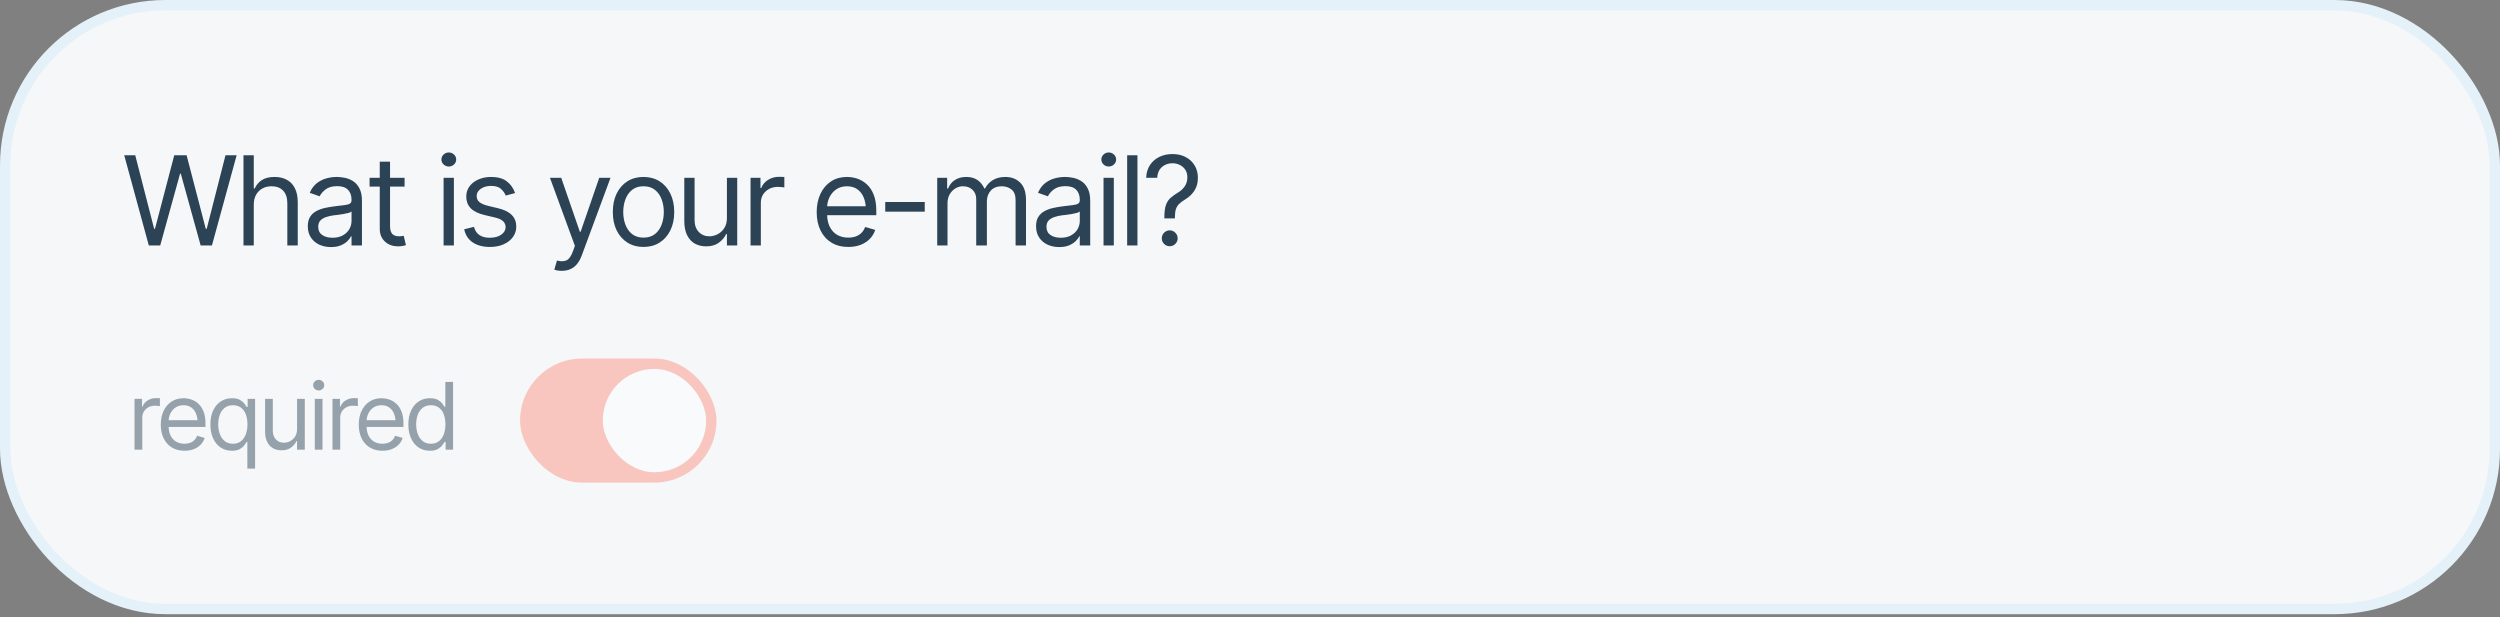 <?xml version="1.0" encoding="UTF-8"?> <svg xmlns="http://www.w3.org/2000/svg" width="247" height="61" viewBox="0 0 247 61" fill="none"><rect x="0" y="0" width="247" height="61" fill="#808080" stroke="none"/><rect x="0.511" y="0.511" width="245.979" height="59.659" rx="15.83" fill="#F5F7F9"></rect><rect x="0.511" y="0.511" width="245.979" height="59.659" rx="15.83" stroke="#E4F1F8" stroke-width="1.021"></rect><path d="M14.703 24.255L12.273 15.339H13.362L15.229 22.604H15.313L17.216 15.339H18.437L20.328 22.604H20.424L22.279 15.339H23.38L20.938 24.255H19.825L17.862 17.158H17.791L15.828 24.255H14.703ZM25.073 20.234V24.255H24.056V15.339H25.073V18.618H25.169C25.324 18.271 25.558 17.996 25.869 17.793C26.184 17.585 26.605 17.482 27.132 17.482C27.586 17.482 27.985 17.573 28.328 17.757C28.672 17.936 28.939 18.213 29.13 18.588C29.322 18.959 29.418 19.432 29.418 20.007V24.255H28.388V20.078C28.388 19.544 28.251 19.131 27.975 18.84C27.7 18.549 27.319 18.403 26.832 18.403C26.493 18.403 26.192 18.475 25.929 18.618C25.666 18.762 25.456 18.97 25.3 19.241C25.149 19.512 25.073 19.843 25.073 20.234ZM32.697 24.411C32.274 24.411 31.889 24.331 31.542 24.172C31.195 24.008 30.919 23.773 30.716 23.465C30.513 23.158 30.411 22.787 30.411 22.352C30.411 21.97 30.487 21.66 30.638 21.425C30.79 21.186 30.991 20.998 31.243 20.862C31.498 20.723 31.777 20.619 32.08 20.551C32.388 20.483 32.697 20.43 33.008 20.39C33.415 20.338 33.744 20.298 33.995 20.27C34.251 20.242 34.436 20.194 34.552 20.126C34.672 20.059 34.731 19.943 34.731 19.779V19.743C34.731 19.317 34.614 18.985 34.378 18.75C34.147 18.511 33.794 18.391 33.319 18.391C32.832 18.391 32.449 18.499 32.17 18.714C31.891 18.926 31.695 19.153 31.584 19.396L30.602 19.049C30.778 18.642 31.011 18.325 31.302 18.098C31.598 17.87 31.917 17.711 32.26 17.619C32.607 17.527 32.948 17.482 33.283 17.482C33.499 17.482 33.746 17.507 34.025 17.559C34.304 17.607 34.576 17.711 34.839 17.87C35.106 18.026 35.326 18.263 35.497 18.582C35.673 18.898 35.761 19.321 35.761 19.851V24.255H34.731V23.346H34.683C34.616 23.489 34.5 23.645 34.336 23.813C34.173 23.976 33.955 24.118 33.684 24.237C33.417 24.353 33.088 24.411 32.697 24.411ZM32.852 23.489C33.259 23.489 33.602 23.41 33.882 23.25C34.161 23.09 34.372 22.885 34.516 22.634C34.66 22.378 34.731 22.113 34.731 21.838V20.892C34.687 20.944 34.592 20.992 34.444 21.036C34.3 21.076 34.133 21.112 33.941 21.144C33.754 21.176 33.57 21.203 33.391 21.227C33.211 21.247 33.068 21.263 32.96 21.275C32.693 21.311 32.443 21.369 32.212 21.449C31.981 21.525 31.793 21.638 31.649 21.79C31.51 21.942 31.44 22.149 31.44 22.412C31.44 22.767 31.572 23.037 31.835 23.22C32.102 23.4 32.441 23.489 32.852 23.489ZM39.973 17.565V18.439H36.514V17.565H39.973ZM37.52 15.973H38.537V22.34C38.537 22.688 38.609 22.943 38.753 23.106C38.896 23.266 39.124 23.346 39.435 23.346C39.503 23.346 39.572 23.342 39.644 23.334C39.72 23.326 39.802 23.314 39.889 23.298L40.105 24.22C40.009 24.255 39.892 24.283 39.752 24.303C39.616 24.327 39.479 24.339 39.339 24.339C38.8 24.339 38.362 24.18 38.023 23.86C37.687 23.541 37.52 23.126 37.52 22.616V15.973ZM43.827 24.255V17.565H44.844V24.255H43.827ZM44.342 16.452C44.142 16.452 43.971 16.384 43.827 16.249C43.683 16.113 43.612 15.95 43.612 15.758C43.612 15.567 43.683 15.403 43.827 15.267C43.971 15.132 44.142 15.064 44.342 15.064C44.541 15.064 44.713 15.132 44.856 15.267C45 15.403 45.072 15.567 45.072 15.758C45.072 15.95 45 16.113 44.856 16.249C44.713 16.384 44.541 16.452 44.342 16.452ZM50.888 19.073L49.967 19.325C49.879 19.097 49.727 18.882 49.512 18.678C49.3 18.471 48.969 18.367 48.519 18.367C48.112 18.367 47.773 18.463 47.501 18.654C47.23 18.842 47.094 19.077 47.094 19.36C47.094 19.616 47.186 19.819 47.37 19.971C47.557 20.122 47.848 20.246 48.243 20.342L49.237 20.581C49.831 20.725 50.274 20.946 50.565 21.245C50.86 21.545 51.008 21.926 51.008 22.388C51.008 22.771 50.898 23.114 50.679 23.418C50.459 23.721 50.154 23.96 49.763 24.136C49.372 24.311 48.917 24.399 48.399 24.399C47.717 24.399 47.152 24.249 46.705 23.95C46.263 23.651 45.981 23.218 45.862 22.652L46.831 22.412C46.923 22.771 47.098 23.041 47.358 23.22C47.621 23.4 47.964 23.489 48.387 23.489C48.862 23.489 49.24 23.388 49.524 23.184C49.811 22.977 49.955 22.731 49.955 22.448C49.955 21.977 49.623 21.662 48.961 21.503L47.848 21.239C47.234 21.092 46.783 20.866 46.496 20.563C46.209 20.26 46.065 19.879 46.065 19.42C46.065 19.041 46.171 18.706 46.382 18.415C46.598 18.124 46.891 17.896 47.262 17.733C47.633 17.565 48.052 17.482 48.519 17.482C49.185 17.482 49.705 17.629 50.08 17.924C50.459 18.215 50.729 18.599 50.888 19.073ZM55.52 26.757C55.344 26.761 55.189 26.749 55.053 26.721C54.917 26.693 54.822 26.665 54.766 26.637L55.029 25.739L55.131 25.763C55.474 25.843 55.761 25.825 55.992 25.709C56.228 25.598 56.433 25.301 56.609 24.818L56.8 24.291L54.335 17.565H55.448L57.291 22.903H57.363L59.206 17.565H60.319L57.483 25.225C57.355 25.572 57.197 25.859 57.01 26.087C56.822 26.314 56.605 26.481 56.358 26.589C56.11 26.701 55.831 26.757 55.52 26.757ZM63.574 24.399C62.972 24.399 62.443 24.255 61.989 23.968C61.534 23.681 61.179 23.278 60.923 22.759C60.672 22.241 60.546 21.638 60.546 20.952C60.546 20.254 60.672 19.646 60.923 19.127C61.179 18.605 61.534 18.2 61.989 17.912C62.443 17.625 62.972 17.482 63.574 17.482C64.181 17.482 64.711 17.625 65.166 17.912C65.621 18.2 65.976 18.605 66.231 19.127C66.487 19.646 66.614 20.254 66.614 20.952C66.614 21.638 66.487 22.241 66.231 22.759C65.976 23.278 65.621 23.681 65.166 23.968C64.711 24.255 64.181 24.399 63.574 24.399ZM63.574 23.477C64.037 23.477 64.416 23.36 64.711 23.124C65.006 22.889 65.226 22.58 65.369 22.197C65.513 21.81 65.585 21.395 65.585 20.952C65.585 20.501 65.513 20.082 65.369 19.696C65.226 19.309 65.006 18.997 64.711 18.762C64.416 18.523 64.037 18.403 63.574 18.403C63.12 18.403 62.745 18.523 62.449 18.762C62.154 18.997 61.935 19.309 61.791 19.696C61.647 20.082 61.576 20.501 61.576 20.952C61.576 21.395 61.647 21.81 61.791 22.197C61.935 22.58 62.154 22.889 62.449 23.124C62.745 23.36 63.12 23.477 63.574 23.477ZM71.82 21.527V17.565H72.838V24.255H71.82V23.118H71.748C71.589 23.457 71.344 23.747 71.012 23.986C70.685 24.226 70.268 24.343 69.762 24.339C69.343 24.339 68.972 24.249 68.649 24.07C68.326 23.886 68.07 23.607 67.883 23.232C67.699 22.857 67.608 22.384 67.608 21.814V17.565H68.625V21.754C68.625 22.237 68.762 22.624 69.038 22.915C69.317 23.206 69.67 23.35 70.097 23.346C70.352 23.346 70.611 23.282 70.875 23.154C71.142 23.023 71.365 22.823 71.545 22.556C71.728 22.285 71.82 21.942 71.82 21.527ZM74.154 24.255V17.565H75.135V18.582H75.207C75.331 18.251 75.552 17.984 75.871 17.781C76.195 17.573 76.556 17.47 76.954 17.47C77.03 17.47 77.124 17.471 77.236 17.476C77.347 17.476 77.433 17.477 77.493 17.482V18.523C77.457 18.515 77.377 18.503 77.254 18.487C77.13 18.471 76.998 18.463 76.859 18.463C76.536 18.463 76.246 18.531 75.991 18.666C75.736 18.802 75.534 18.987 75.387 19.223C75.243 19.458 75.171 19.727 75.171 20.031V24.255H74.154ZM83.812 24.399C83.17 24.399 82.613 24.255 82.143 23.968C81.676 23.681 81.317 23.28 81.066 22.765C80.814 22.247 80.689 21.646 80.689 20.964C80.689 20.278 80.812 19.674 81.059 19.151C81.307 18.628 81.654 18.22 82.101 17.924C82.552 17.629 83.078 17.482 83.68 17.482C84.028 17.482 84.373 17.539 84.716 17.655C85.059 17.771 85.37 17.958 85.649 18.218C85.933 18.477 86.158 18.82 86.325 19.247C86.493 19.674 86.577 20.198 86.577 20.82V21.263H81.419V20.378H86.02L85.547 20.713C85.547 20.266 85.478 19.869 85.338 19.522C85.198 19.175 84.989 18.902 84.71 18.702C84.434 18.503 84.091 18.403 83.68 18.403C83.27 18.403 82.917 18.505 82.621 18.708C82.33 18.908 82.107 19.169 81.951 19.492C81.796 19.815 81.718 20.162 81.718 20.533V21.12C81.718 21.626 81.805 22.055 81.981 22.406C82.157 22.757 82.402 23.025 82.717 23.208C83.032 23.388 83.397 23.477 83.812 23.477C84.079 23.477 84.323 23.44 84.542 23.364C84.762 23.284 84.951 23.166 85.111 23.011C85.27 22.851 85.392 22.656 85.476 22.424L86.469 22.712C86.365 23.047 86.19 23.342 85.942 23.597C85.699 23.849 85.396 24.046 85.033 24.189C84.67 24.329 84.263 24.399 83.812 24.399ZM91.364 19.959V20.916H87.462V19.959H91.364ZM92.597 24.255V17.565H93.578V18.618H93.674C93.813 18.259 94.039 17.98 94.35 17.781C94.661 17.581 95.034 17.482 95.469 17.482C95.908 17.482 96.273 17.581 96.564 17.781C96.859 17.98 97.089 18.259 97.252 18.618H97.324C97.5 18.271 97.757 17.996 98.096 17.793C98.439 17.585 98.848 17.482 99.323 17.482C99.921 17.482 100.412 17.669 100.795 18.044C101.178 18.415 101.369 18.993 101.369 19.779V24.255H100.34V19.779C100.34 19.285 100.204 18.932 99.933 18.72C99.662 18.509 99.343 18.403 98.976 18.403C98.509 18.403 98.146 18.547 97.887 18.834C97.631 19.117 97.504 19.472 97.504 19.899V24.255H96.45V19.672C96.45 19.293 96.329 18.987 96.085 18.756C95.842 18.521 95.525 18.403 95.134 18.403C94.867 18.403 94.617 18.475 94.386 18.618C94.154 18.762 93.967 18.959 93.823 19.211C93.684 19.462 93.614 19.751 93.614 20.078V24.255H92.597ZM104.648 24.411C104.226 24.411 103.841 24.331 103.494 24.172C103.146 24.008 102.871 23.773 102.668 23.465C102.464 23.158 102.363 22.787 102.363 22.352C102.363 21.97 102.438 21.66 102.59 21.425C102.742 21.186 102.943 20.998 103.194 20.862C103.45 20.723 103.729 20.619 104.032 20.551C104.339 20.483 104.648 20.43 104.96 20.39C105.367 20.338 105.696 20.298 105.947 20.27C106.202 20.242 106.388 20.194 106.504 20.126C106.623 20.059 106.683 19.943 106.683 19.779V19.743C106.683 19.317 106.565 18.985 106.33 18.75C106.099 18.511 105.746 18.391 105.271 18.391C104.784 18.391 104.401 18.499 104.122 18.714C103.843 18.926 103.647 19.153 103.535 19.396L102.554 19.049C102.73 18.642 102.963 18.325 103.254 18.098C103.549 17.87 103.869 17.711 104.212 17.619C104.559 17.527 104.9 17.482 105.235 17.482C105.45 17.482 105.698 17.507 105.977 17.559C106.256 17.607 106.527 17.711 106.791 17.87C107.058 18.026 107.277 18.263 107.449 18.582C107.625 18.898 107.712 19.321 107.712 19.851V24.255H106.683V23.346H106.635C106.567 23.489 106.452 23.645 106.288 23.813C106.125 23.976 105.907 24.118 105.636 24.237C105.369 24.353 105.039 24.411 104.648 24.411ZM104.804 23.489C105.211 23.489 105.554 23.41 105.833 23.25C106.113 23.09 106.324 22.885 106.468 22.634C106.611 22.378 106.683 22.113 106.683 21.838V20.892C106.639 20.944 106.543 20.992 106.396 21.036C106.252 21.076 106.085 21.112 105.893 21.144C105.706 21.176 105.522 21.203 105.343 21.227C105.163 21.247 105.019 21.263 104.912 21.275C104.644 21.311 104.395 21.369 104.164 21.449C103.932 21.525 103.745 21.638 103.601 21.79C103.462 21.942 103.392 22.149 103.392 22.412C103.392 22.767 103.523 23.037 103.787 23.22C104.054 23.4 104.393 23.489 104.804 23.489ZM109.029 24.255V17.565H110.046V24.255H109.029ZM109.543 16.452C109.344 16.452 109.172 16.384 109.029 16.249C108.885 16.113 108.813 15.95 108.813 15.758C108.813 15.567 108.885 15.403 109.029 15.267C109.172 15.132 109.344 15.064 109.543 15.064C109.743 15.064 109.914 15.132 110.058 15.267C110.202 15.403 110.273 15.567 110.273 15.758C110.273 15.95 110.202 16.113 110.058 16.249C109.914 16.384 109.743 16.452 109.543 16.452ZM112.38 15.339V24.255H111.363V15.339H112.38ZM115.037 21.575V21.515C115.037 20.96 115.091 20.535 115.198 20.24C115.31 19.941 115.468 19.706 115.671 19.534C115.874 19.358 116.118 19.185 116.401 19.013C116.66 18.862 116.876 18.662 117.047 18.415C117.223 18.164 117.311 17.864 117.311 17.517C117.311 17.234 117.245 16.989 117.113 16.781C116.982 16.574 116.802 16.414 116.575 16.303C116.351 16.187 116.102 16.129 115.827 16.129C115.591 16.129 115.364 16.179 115.144 16.279C114.925 16.374 114.74 16.528 114.588 16.739C114.44 16.947 114.355 17.222 114.331 17.565H113.242C113.261 17.075 113.387 16.654 113.619 16.303C113.854 15.952 114.163 15.684 114.546 15.501C114.933 15.313 115.36 15.22 115.827 15.22C116.341 15.22 116.786 15.321 117.161 15.525C117.54 15.728 117.833 16.007 118.041 16.363C118.248 16.713 118.352 17.114 118.352 17.565C118.352 18.048 118.244 18.461 118.029 18.804C117.817 19.147 117.522 19.436 117.143 19.672C116.888 19.827 116.68 19.979 116.521 20.126C116.365 20.27 116.251 20.448 116.18 20.659C116.112 20.87 116.078 21.156 116.078 21.515V21.575H115.037ZM115.569 24.327C115.354 24.327 115.168 24.251 115.013 24.1C114.861 23.944 114.785 23.759 114.785 23.543C114.785 23.328 114.861 23.144 115.013 22.993C115.168 22.837 115.354 22.759 115.569 22.759C115.785 22.759 115.968 22.837 116.12 22.993C116.275 23.144 116.353 23.328 116.353 23.543C116.353 23.759 116.275 23.944 116.12 24.1C115.968 24.251 115.785 24.327 115.569 24.327Z" fill="#2C4356"></path><path d="M13.292 44.425V39.408H14.028V40.171H14.082C14.174 39.923 14.341 39.722 14.58 39.569C14.822 39.414 15.093 39.336 15.392 39.336C15.449 39.336 15.519 39.338 15.603 39.341C15.687 39.341 15.751 39.342 15.796 39.345V40.126C15.769 40.12 15.709 40.111 15.617 40.099C15.524 40.087 15.425 40.081 15.32 40.081C15.078 40.081 14.861 40.132 14.67 40.234C14.478 40.336 14.327 40.475 14.216 40.651C14.109 40.828 14.055 41.03 14.055 41.257V44.425H13.292ZM18.229 44.533C17.747 44.533 17.329 44.425 16.976 44.21C16.626 43.995 16.357 43.694 16.169 43.308C15.98 42.919 15.886 42.469 15.886 41.957C15.886 41.443 15.979 40.989 16.164 40.597C16.35 40.205 16.61 39.899 16.945 39.677C17.283 39.456 17.678 39.345 18.13 39.345C18.39 39.345 18.649 39.389 18.906 39.475C19.164 39.562 19.397 39.703 19.606 39.897C19.819 40.092 19.988 40.349 20.114 40.669C20.239 40.989 20.302 41.383 20.302 41.849V42.181H16.433V41.517H19.885L19.53 41.769C19.53 41.434 19.478 41.136 19.373 40.876C19.268 40.615 19.111 40.41 18.902 40.261C18.695 40.111 18.438 40.036 18.13 40.036C17.822 40.036 17.557 40.113 17.335 40.265C17.117 40.415 16.95 40.611 16.833 40.853C16.716 41.095 16.658 41.356 16.658 41.634V42.074C16.658 42.454 16.724 42.775 16.855 43.039C16.987 43.302 17.171 43.502 17.407 43.64C17.644 43.775 17.917 43.842 18.229 43.842C18.429 43.842 18.612 43.814 18.776 43.757C18.941 43.697 19.083 43.609 19.203 43.492C19.322 43.372 19.413 43.226 19.476 43.052L20.221 43.268C20.143 43.519 20.012 43.74 19.826 43.932C19.644 44.12 19.416 44.269 19.144 44.376C18.872 44.481 18.567 44.533 18.229 44.533ZM24.44 46.301V43.654H24.377C24.32 43.743 24.239 43.859 24.135 43.999C24.03 44.137 23.881 44.261 23.686 44.372C23.494 44.479 23.237 44.533 22.914 44.533C22.495 44.533 22.126 44.427 21.805 44.215C21.485 44.002 21.236 43.702 21.056 43.312C20.877 42.921 20.787 42.46 20.787 41.93C20.787 41.404 20.877 40.947 21.056 40.561C21.238 40.172 21.49 39.873 21.81 39.664C22.13 39.451 22.501 39.345 22.923 39.345C23.252 39.345 23.511 39.399 23.7 39.507C23.891 39.614 24.038 39.737 24.139 39.875C24.241 40.009 24.32 40.12 24.377 40.207H24.467V39.408H25.203V46.301H24.44ZM23.013 43.842C23.324 43.842 23.586 43.761 23.798 43.6C24.011 43.435 24.172 43.209 24.283 42.922C24.394 42.632 24.449 42.298 24.449 41.921C24.449 41.544 24.395 41.215 24.287 40.934C24.18 40.65 24.018 40.43 23.803 40.274C23.59 40.116 23.327 40.036 23.013 40.036C22.69 40.036 22.42 40.12 22.205 40.288C21.989 40.455 21.828 40.681 21.72 40.965C21.613 41.249 21.559 41.568 21.559 41.921C21.559 42.277 21.613 42.6 21.72 42.891C21.831 43.181 21.994 43.413 22.209 43.586C22.425 43.757 22.693 43.842 23.013 43.842ZM29.35 42.379V39.408H30.113V44.425H29.35V43.573H29.296C29.176 43.827 28.992 44.044 28.744 44.224C28.499 44.403 28.186 44.491 27.806 44.488C27.492 44.488 27.214 44.421 26.971 44.286C26.729 44.149 26.537 43.939 26.397 43.658C26.259 43.377 26.19 43.022 26.19 42.594V39.408H26.953V42.55C26.953 42.912 27.056 43.202 27.263 43.42C27.472 43.639 27.737 43.746 28.057 43.743C28.249 43.743 28.443 43.696 28.641 43.6C28.841 43.501 29.009 43.351 29.143 43.151C29.281 42.947 29.35 42.69 29.35 42.379ZM31.1 44.425V39.408H31.863V44.425H31.1ZM31.486 38.573C31.337 38.573 31.208 38.522 31.1 38.421C30.992 38.319 30.939 38.196 30.939 38.053C30.939 37.909 30.992 37.786 31.1 37.685C31.208 37.583 31.337 37.532 31.486 37.532C31.636 37.532 31.764 37.583 31.872 37.685C31.98 37.786 32.034 37.909 32.034 38.053C32.034 38.196 31.98 38.319 31.872 38.421C31.764 38.522 31.636 38.573 31.486 38.573ZM32.85 44.425V39.408H33.587V40.171H33.64C33.733 39.923 33.899 39.722 34.139 39.569C34.381 39.414 34.652 39.336 34.951 39.336C35.008 39.336 35.078 39.338 35.162 39.341C35.246 39.341 35.31 39.342 35.355 39.345V40.126C35.328 40.12 35.268 40.111 35.175 40.099C35.083 40.087 34.984 40.081 34.879 40.081C34.637 40.081 34.42 40.132 34.228 40.234C34.037 40.336 33.886 40.475 33.775 40.651C33.667 40.828 33.614 41.03 33.614 41.257V44.425H32.85ZM37.787 44.533C37.306 44.533 36.888 44.425 36.535 44.21C36.185 43.995 35.916 43.694 35.727 43.308C35.539 42.919 35.445 42.469 35.445 41.957C35.445 41.443 35.537 40.989 35.723 40.597C35.908 40.205 36.169 39.899 36.504 39.677C36.842 39.456 37.237 39.345 37.689 39.345C37.949 39.345 38.208 39.389 38.465 39.475C38.722 39.562 38.956 39.703 39.165 39.897C39.378 40.092 39.547 40.349 39.672 40.669C39.798 40.989 39.861 41.383 39.861 41.849V42.181H35.992V41.517H39.443L39.089 41.769C39.089 41.434 39.036 41.136 38.932 40.876C38.827 40.615 38.67 40.41 38.461 40.261C38.254 40.111 37.997 40.036 37.689 40.036C37.38 40.036 37.116 40.113 36.894 40.265C36.676 40.415 36.508 40.611 36.392 40.853C36.275 41.095 36.217 41.356 36.217 41.634V42.074C36.217 42.454 36.282 42.775 36.414 43.039C36.546 43.302 36.73 43.502 36.966 43.64C37.202 43.775 37.476 43.842 37.787 43.842C37.988 43.842 38.17 43.814 38.335 43.757C38.499 43.697 38.642 43.609 38.761 43.492C38.881 43.372 38.972 43.226 39.035 43.052L39.78 43.268C39.702 43.519 39.571 43.74 39.385 43.932C39.203 44.12 38.975 44.269 38.703 44.376C38.431 44.481 38.125 44.533 37.787 44.533ZM42.473 44.533C42.054 44.533 41.684 44.427 41.364 44.215C41.044 44.002 40.794 43.702 40.615 43.312C40.435 42.921 40.346 42.46 40.346 41.93C40.346 41.404 40.435 40.947 40.615 40.561C40.797 40.172 41.049 39.873 41.369 39.664C41.689 39.451 42.06 39.345 42.482 39.345C42.811 39.345 43.07 39.399 43.258 39.507C43.45 39.614 43.596 39.737 43.698 39.875C43.8 40.009 43.879 40.12 43.936 40.207H43.999V37.738H44.762V44.425H44.026V43.654H43.936C43.879 43.743 43.798 43.859 43.694 43.999C43.589 44.137 43.439 44.261 43.245 44.372C43.053 44.479 42.796 44.533 42.473 44.533ZM42.572 43.842C42.883 43.842 43.145 43.761 43.357 43.6C43.569 43.435 43.731 43.209 43.842 42.922C43.952 42.632 44.008 42.298 44.008 41.921C44.008 41.544 43.954 41.215 43.846 40.934C43.738 40.65 43.577 40.43 43.361 40.274C43.149 40.116 42.886 40.036 42.572 40.036C42.248 40.036 41.979 40.12 41.764 40.288C41.548 40.455 41.387 40.681 41.279 40.965C41.171 41.249 41.117 41.568 41.117 41.921C41.117 42.277 41.171 42.6 41.279 42.891C41.39 43.181 41.553 43.413 41.768 43.586C41.984 43.757 42.251 43.842 42.572 43.842Z" fill="#2C4356" fill-opacity="0.48"></path><g opacity="0.32"><rect x="51.383" y="35.425" width="19.404" height="12.255" rx="6.128" fill="#FF5B42"></rect><rect x="59.553" y="36.447" width="10.213" height="10.213" rx="5.106" fill="white"></rect></g></svg> 